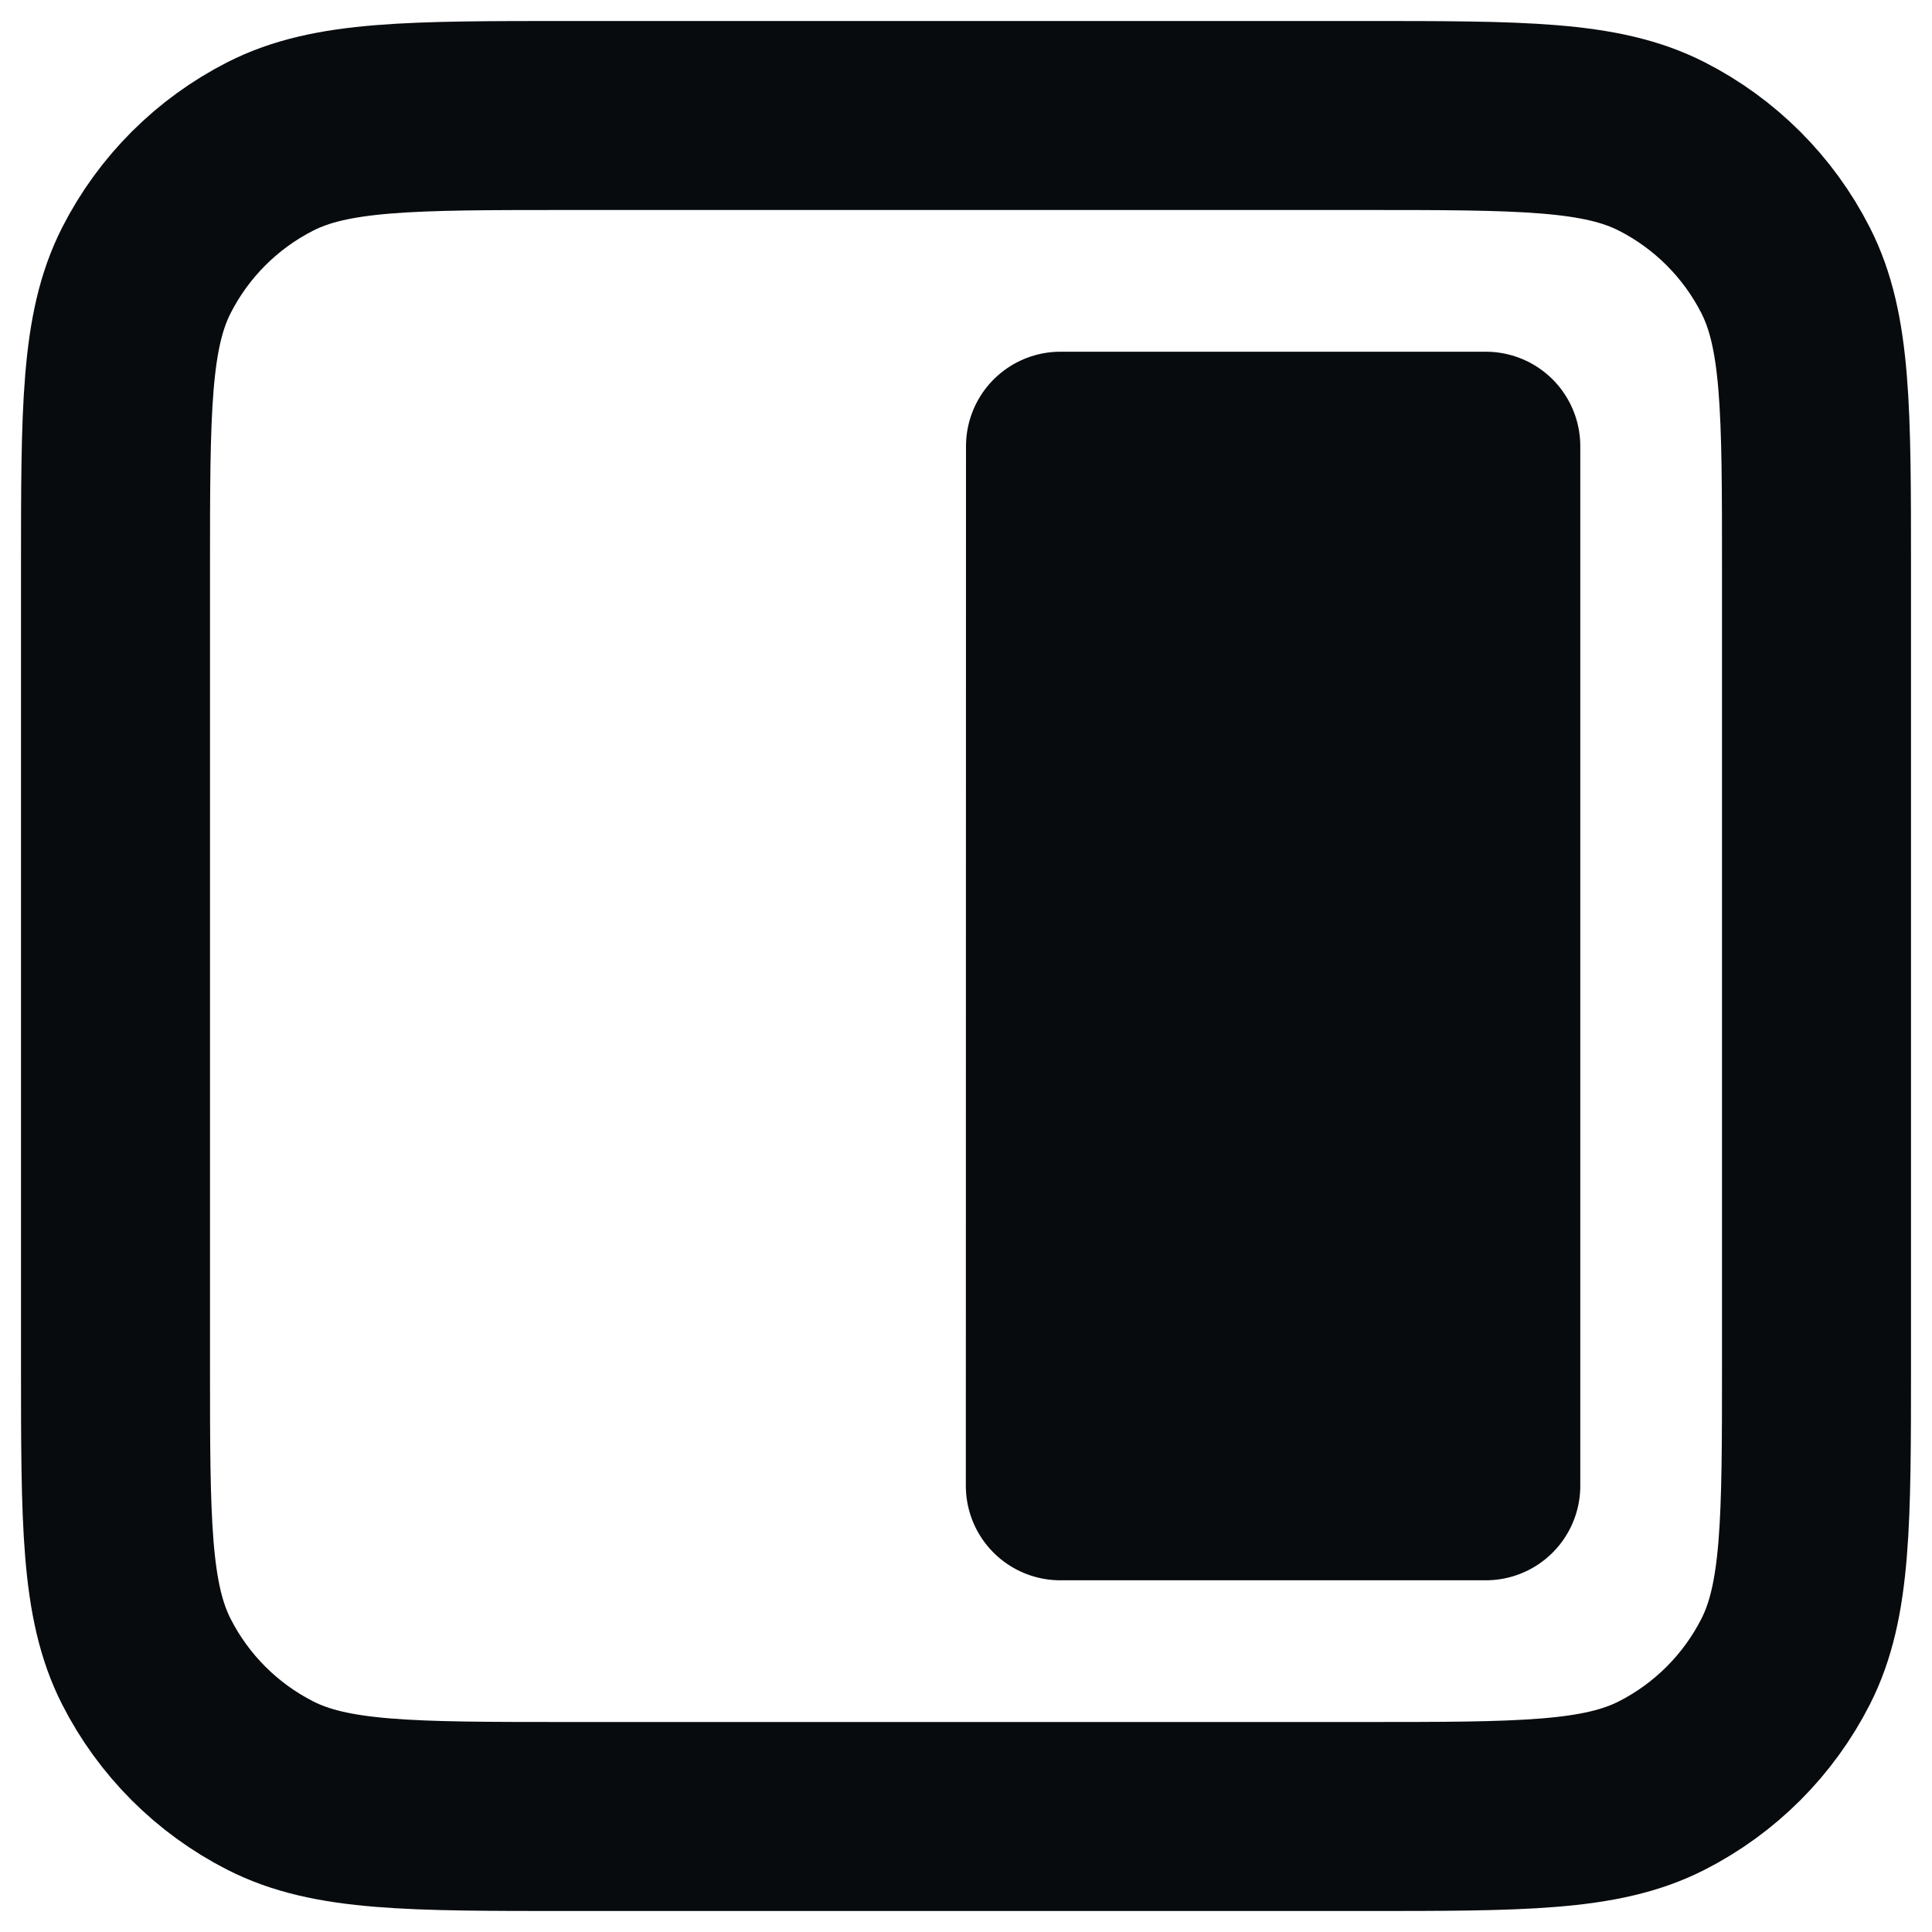 <svg width="23" height="23" viewBox="0 0 23 23" fill="none" xmlns="http://www.w3.org/2000/svg">
<path d="M14.312 17.688L14.312 5.312M16 17.688L16 5.312M6.775 21.625L16.225 21.625C18.115 21.625 19.06 21.625 19.782 21.257C20.417 20.934 20.934 20.417 21.257 19.782C21.625 19.06 21.625 18.115 21.625 16.225L21.625 6.775C21.625 4.885 21.625 3.94 21.257 3.218C20.934 2.583 20.417 2.066 19.782 1.743C19.06 1.375 18.115 1.375 16.225 1.375L6.775 1.375C4.885 1.375 3.94 1.375 3.218 1.743C2.583 2.066 2.066 2.583 1.743 3.218C1.375 3.94 1.375 4.885 1.375 6.775L1.375 16.225C1.375 18.115 1.375 19.06 1.743 19.782C2.066 20.417 2.583 20.934 3.218 21.257C3.94 21.625 4.885 21.625 6.775 21.625ZM12.625 5.312L17.688 5.312L17.688 17.688L12.623 17.688L12.625 5.312Z" stroke="#080B0E" stroke-width="2.25" stroke-linecap="round" stroke-linejoin="round"/>
</svg>
